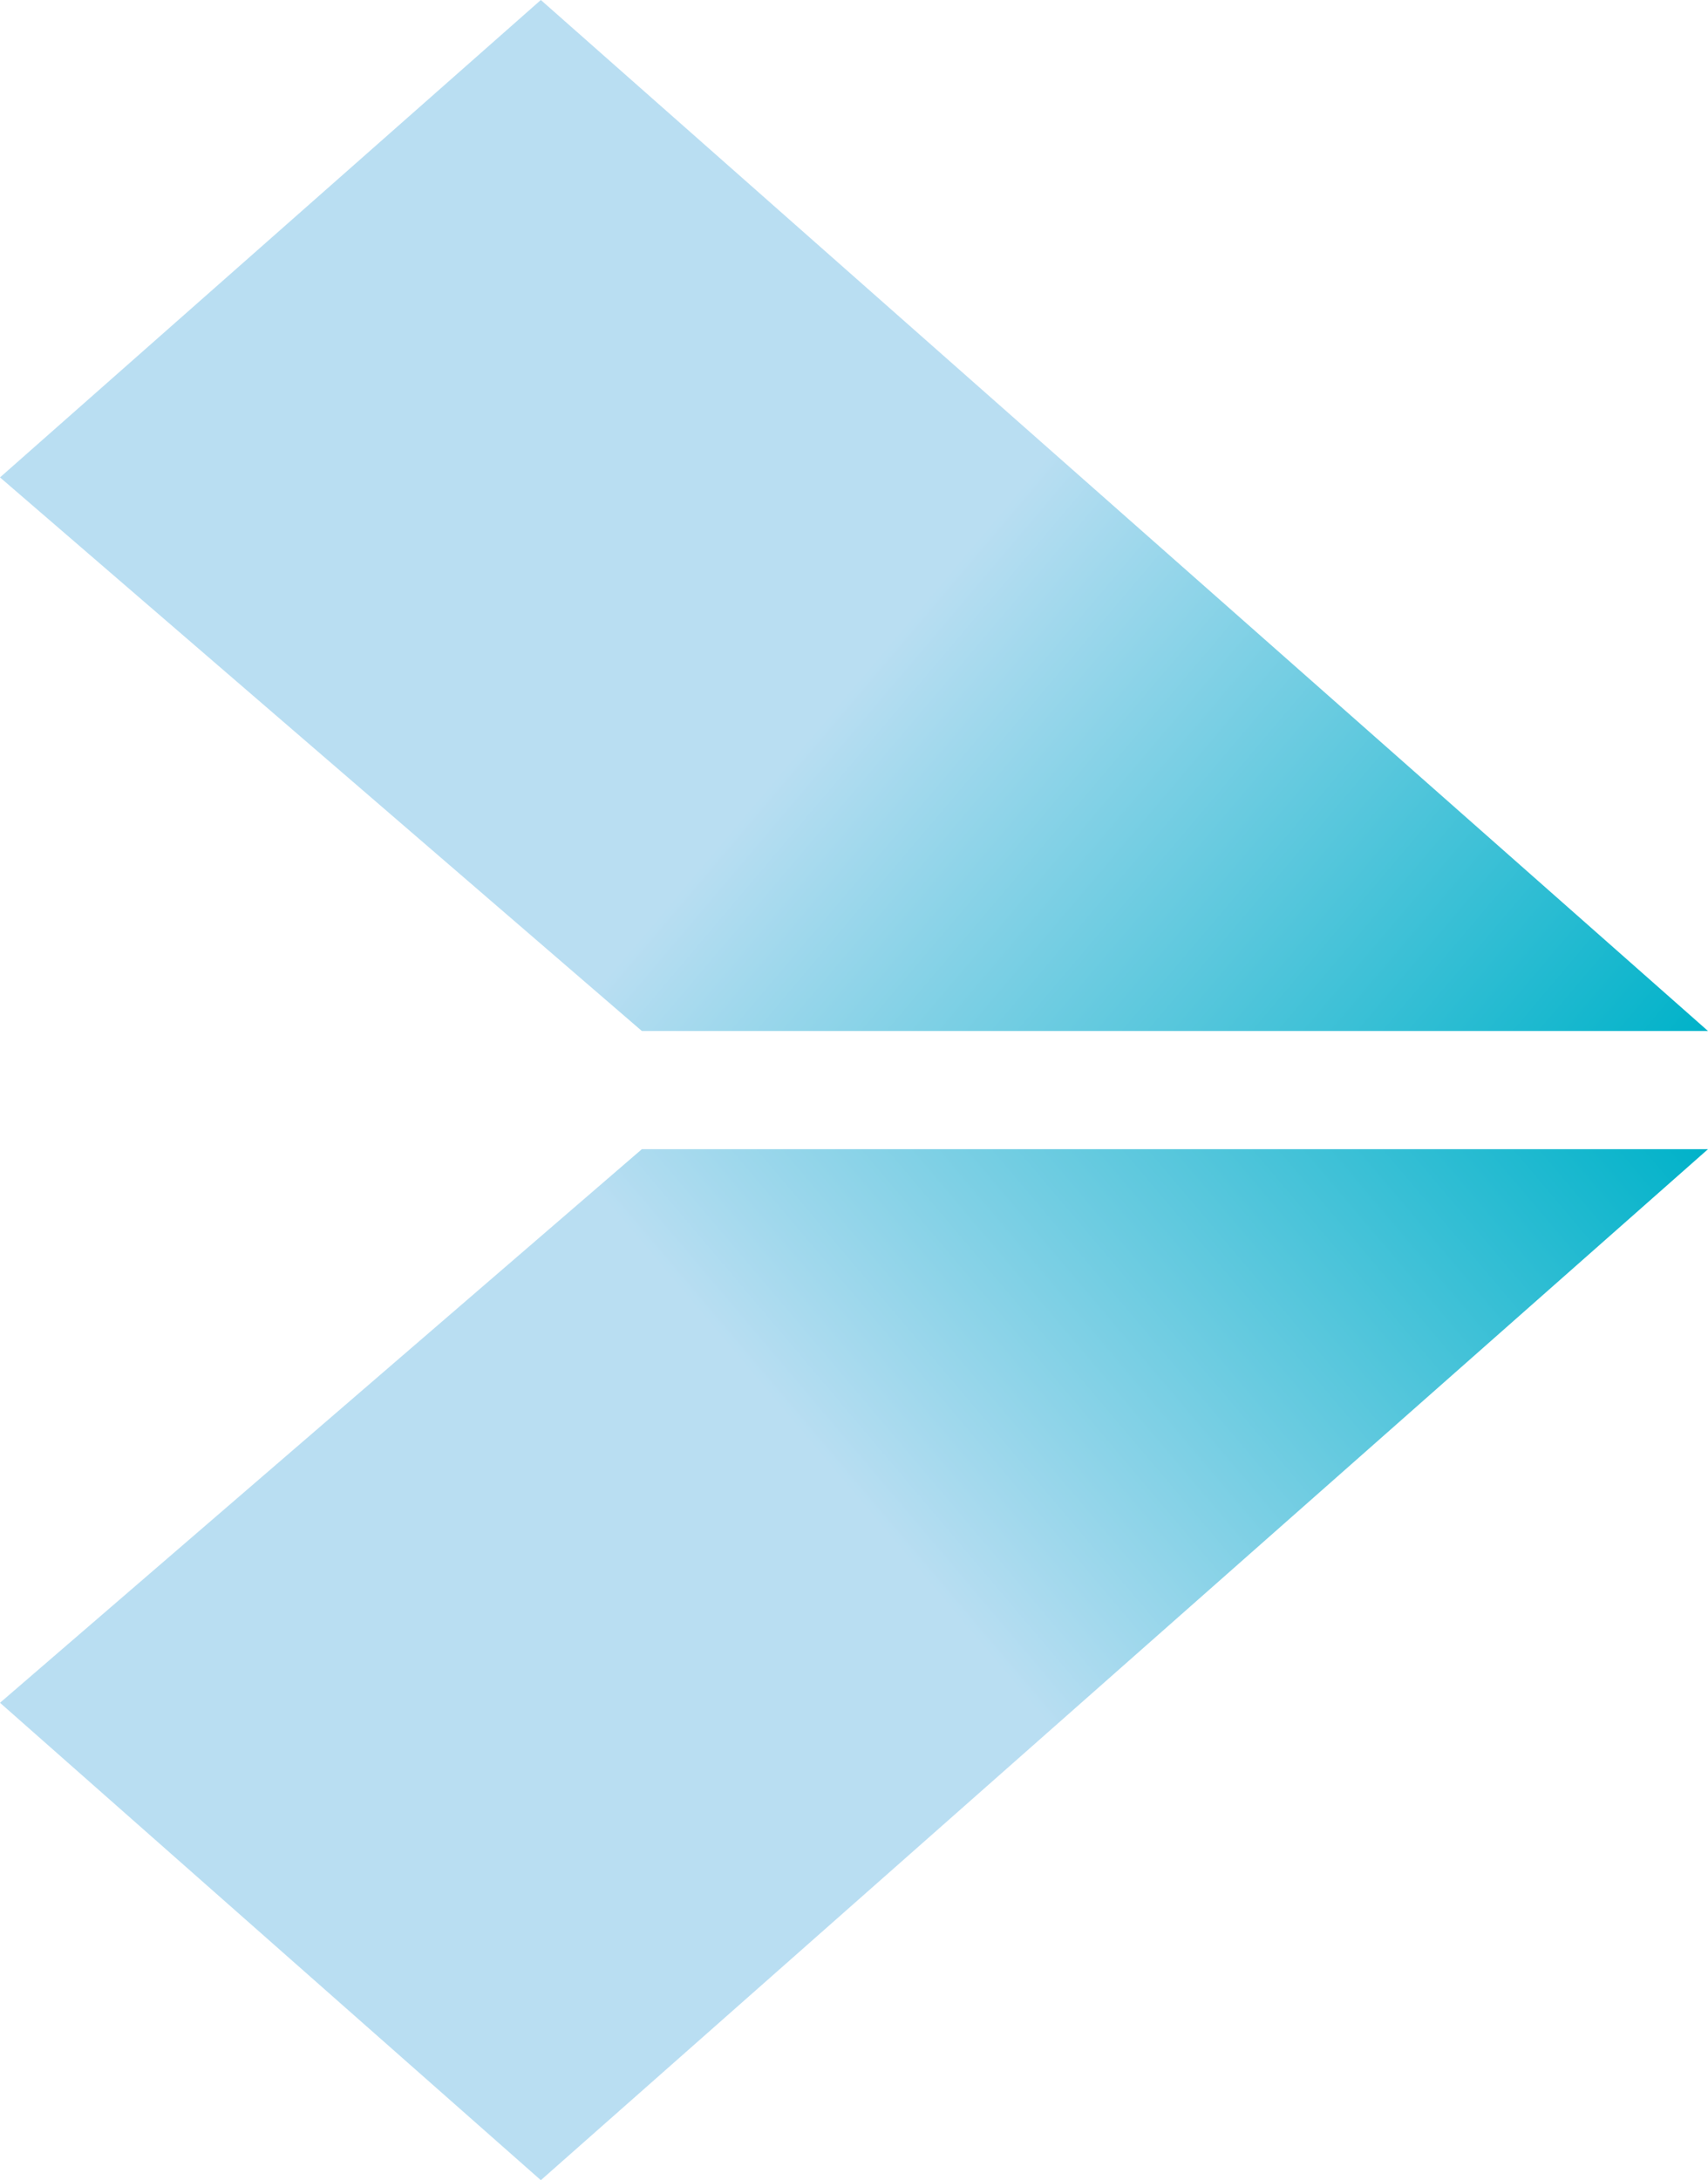 <?xml version="1.0" encoding="UTF-8"?><svg id="Layer_2" xmlns="http://www.w3.org/2000/svg" xmlns:xlink="http://www.w3.org/1999/xlink" viewBox="0 0 21.98 28.04"><defs><style>.cls-1{fill:url(#linear-gradient);}.cls-2{fill:url(#linear-gradient-2);}</style><linearGradient id="linear-gradient" x1="-774.41" y1="316.14" x2="-767.13" y2="324.74" gradientTransform="translate(335.39 785.97) rotate(90)" gradientUnits="userSpaceOnUse"><stop offset="0" stop-color="#00b2c9"/><stop offset="1" stop-color="#b9def2"/></linearGradient><linearGradient id="linear-gradient-2" x1="-228.21" y1="316.14" x2="-220.93" y2="324.74" gradientTransform="translate(335.39 -211.73) rotate(-90) scale(1 -1)" xlink:href="#linear-gradient"/></defs><g id="logos"><polygon class="cls-1" points="21.98 14.78 8.26 14.78 0 21.9 6.96 28.04 21.98 14.78"/><polygon class="cls-2" points="21.98 13.26 8.26 13.26 0 6.14 6.96 0 21.98 13.26"/></g></svg>